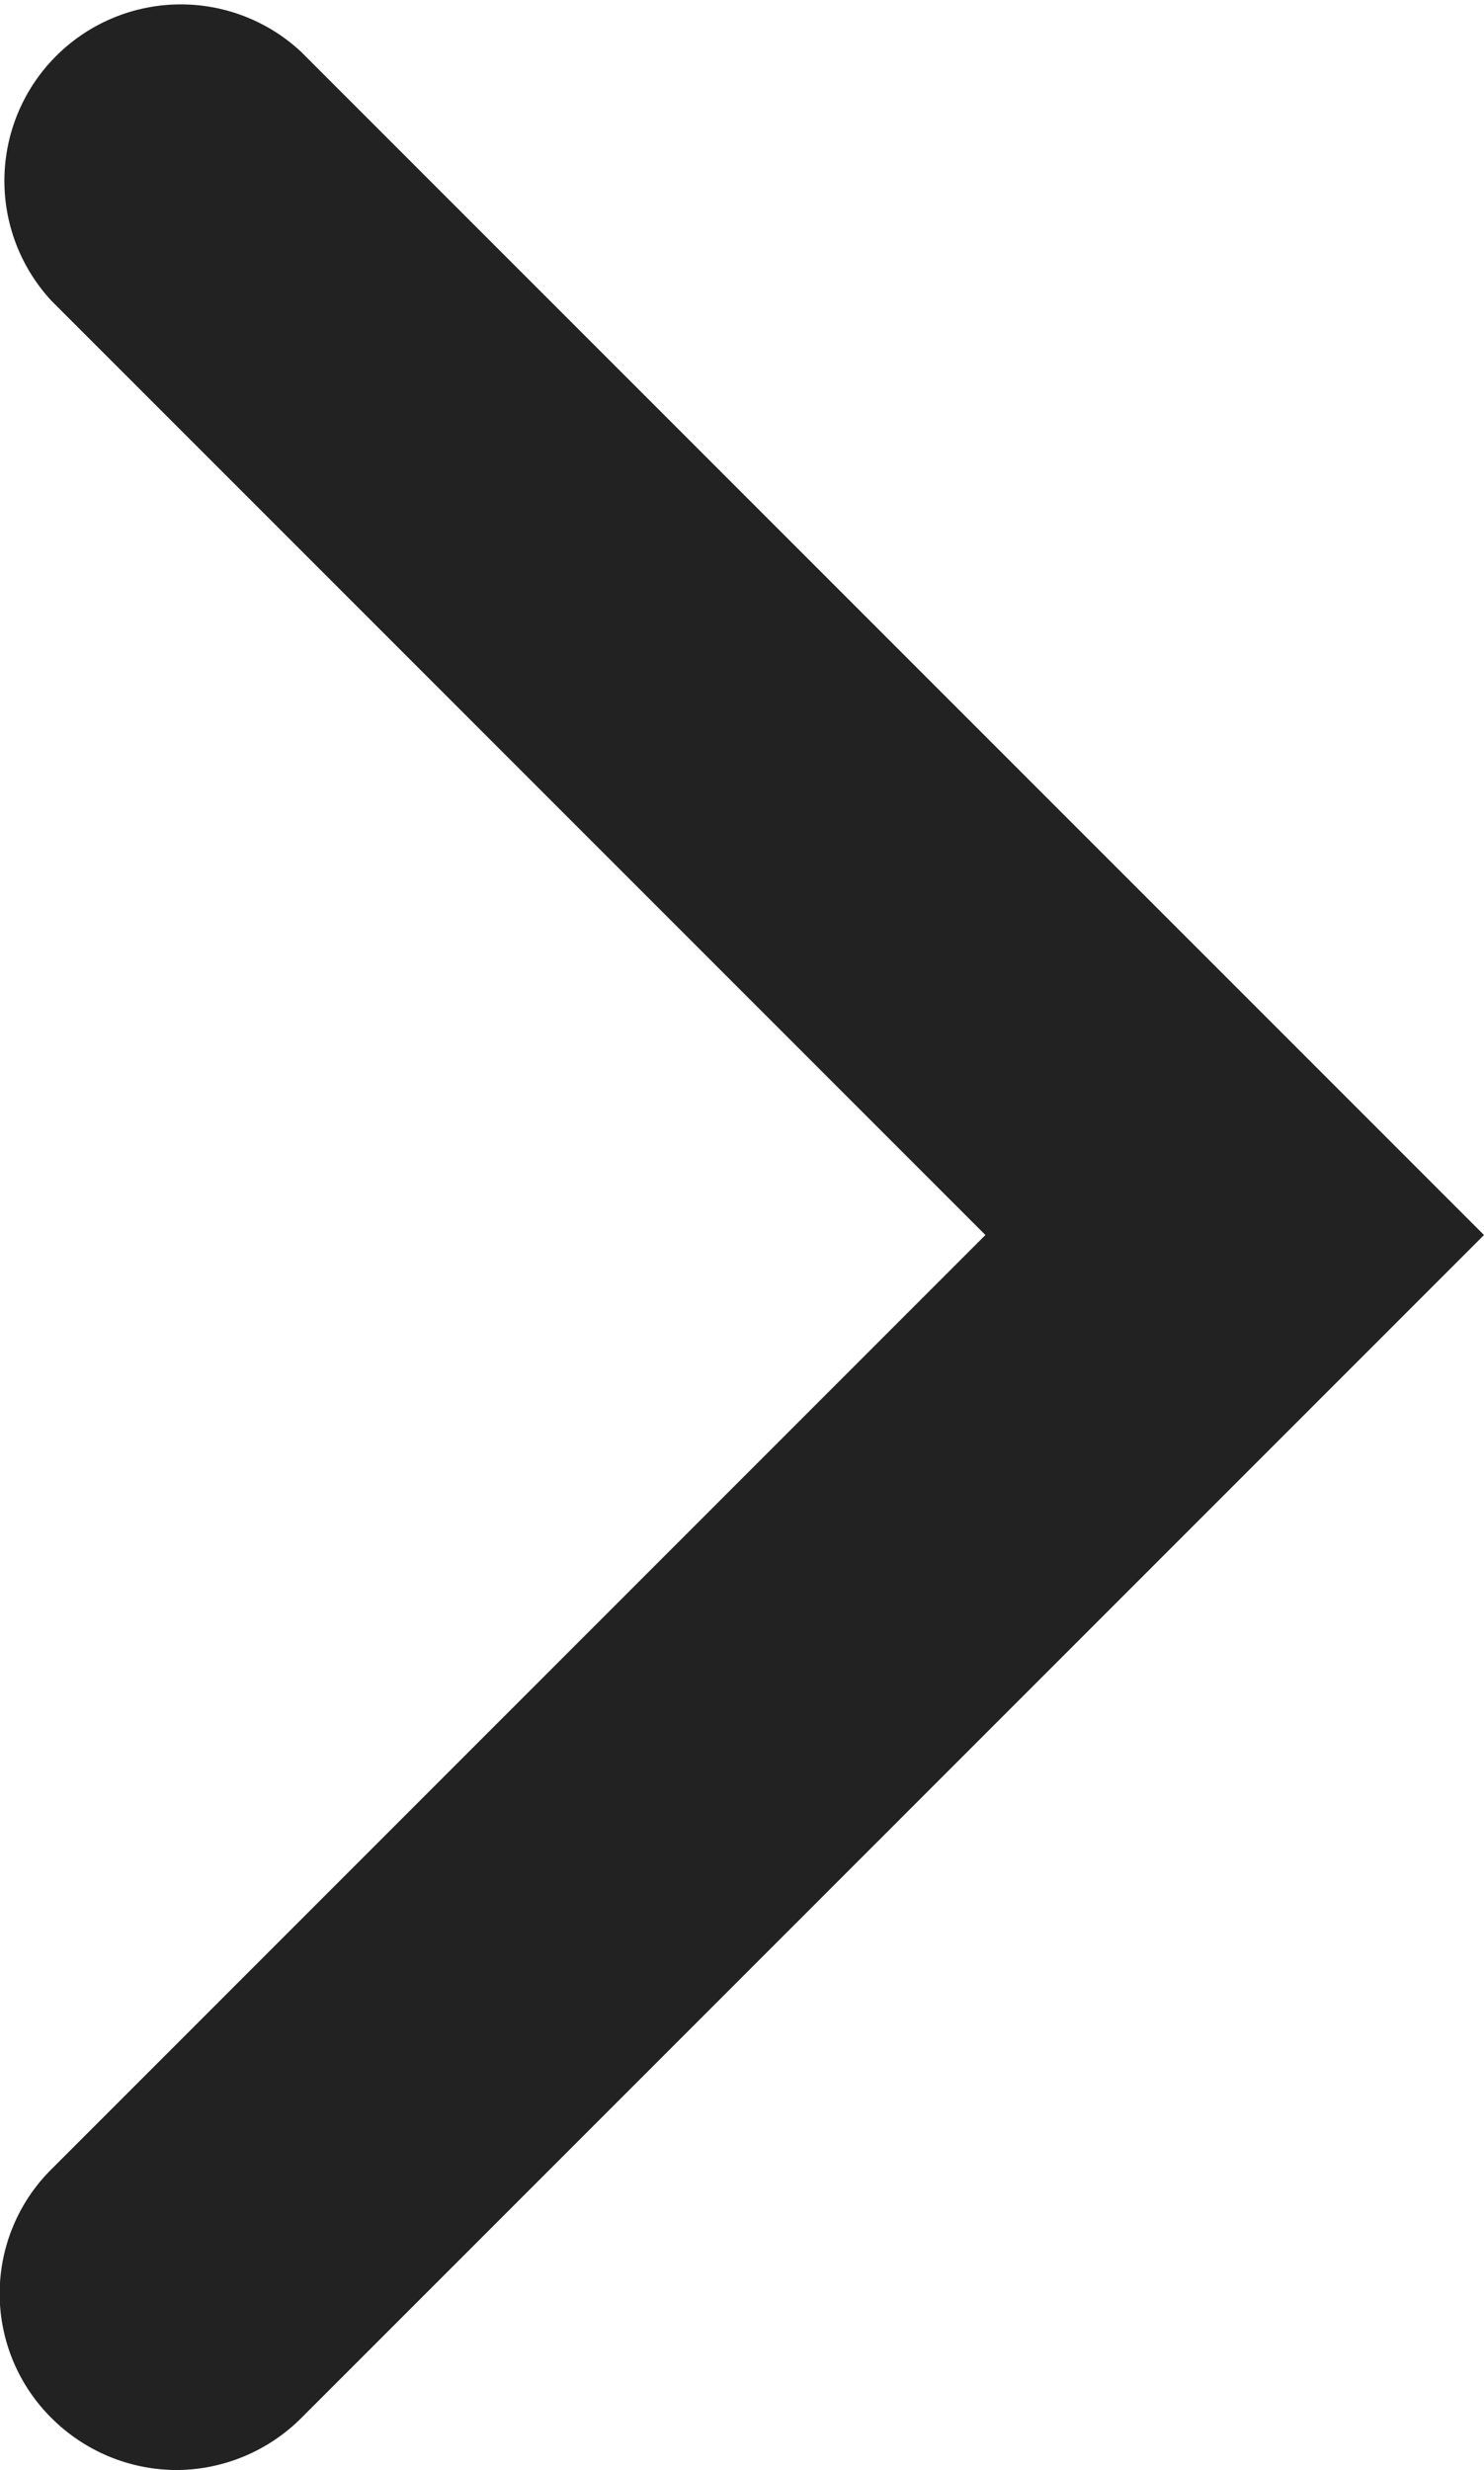 <svg xmlns="http://www.w3.org/2000/svg" width="12.62" height="21" viewBox="0 0 12.62 21"><defs><style>.cls-1{fill:#222;}</style></defs><g id="レイヤー_2" data-name="レイヤー 2"><g id="レイヤー_1-2" data-name="レイヤー 1"><path id="icon_arrowR" class="cls-1" d="M1.5,21a1.51,1.51,0,0,1-1.06-.44,1.49,1.49,0,0,1,0-2.12L8.38,10.5.44,2.56A1.5,1.5,0,0,1,2.56.44L12.62,10.5,2.56,20.56A1.51,1.51,0,0,1,1.5,21Z"/></g></g></svg>